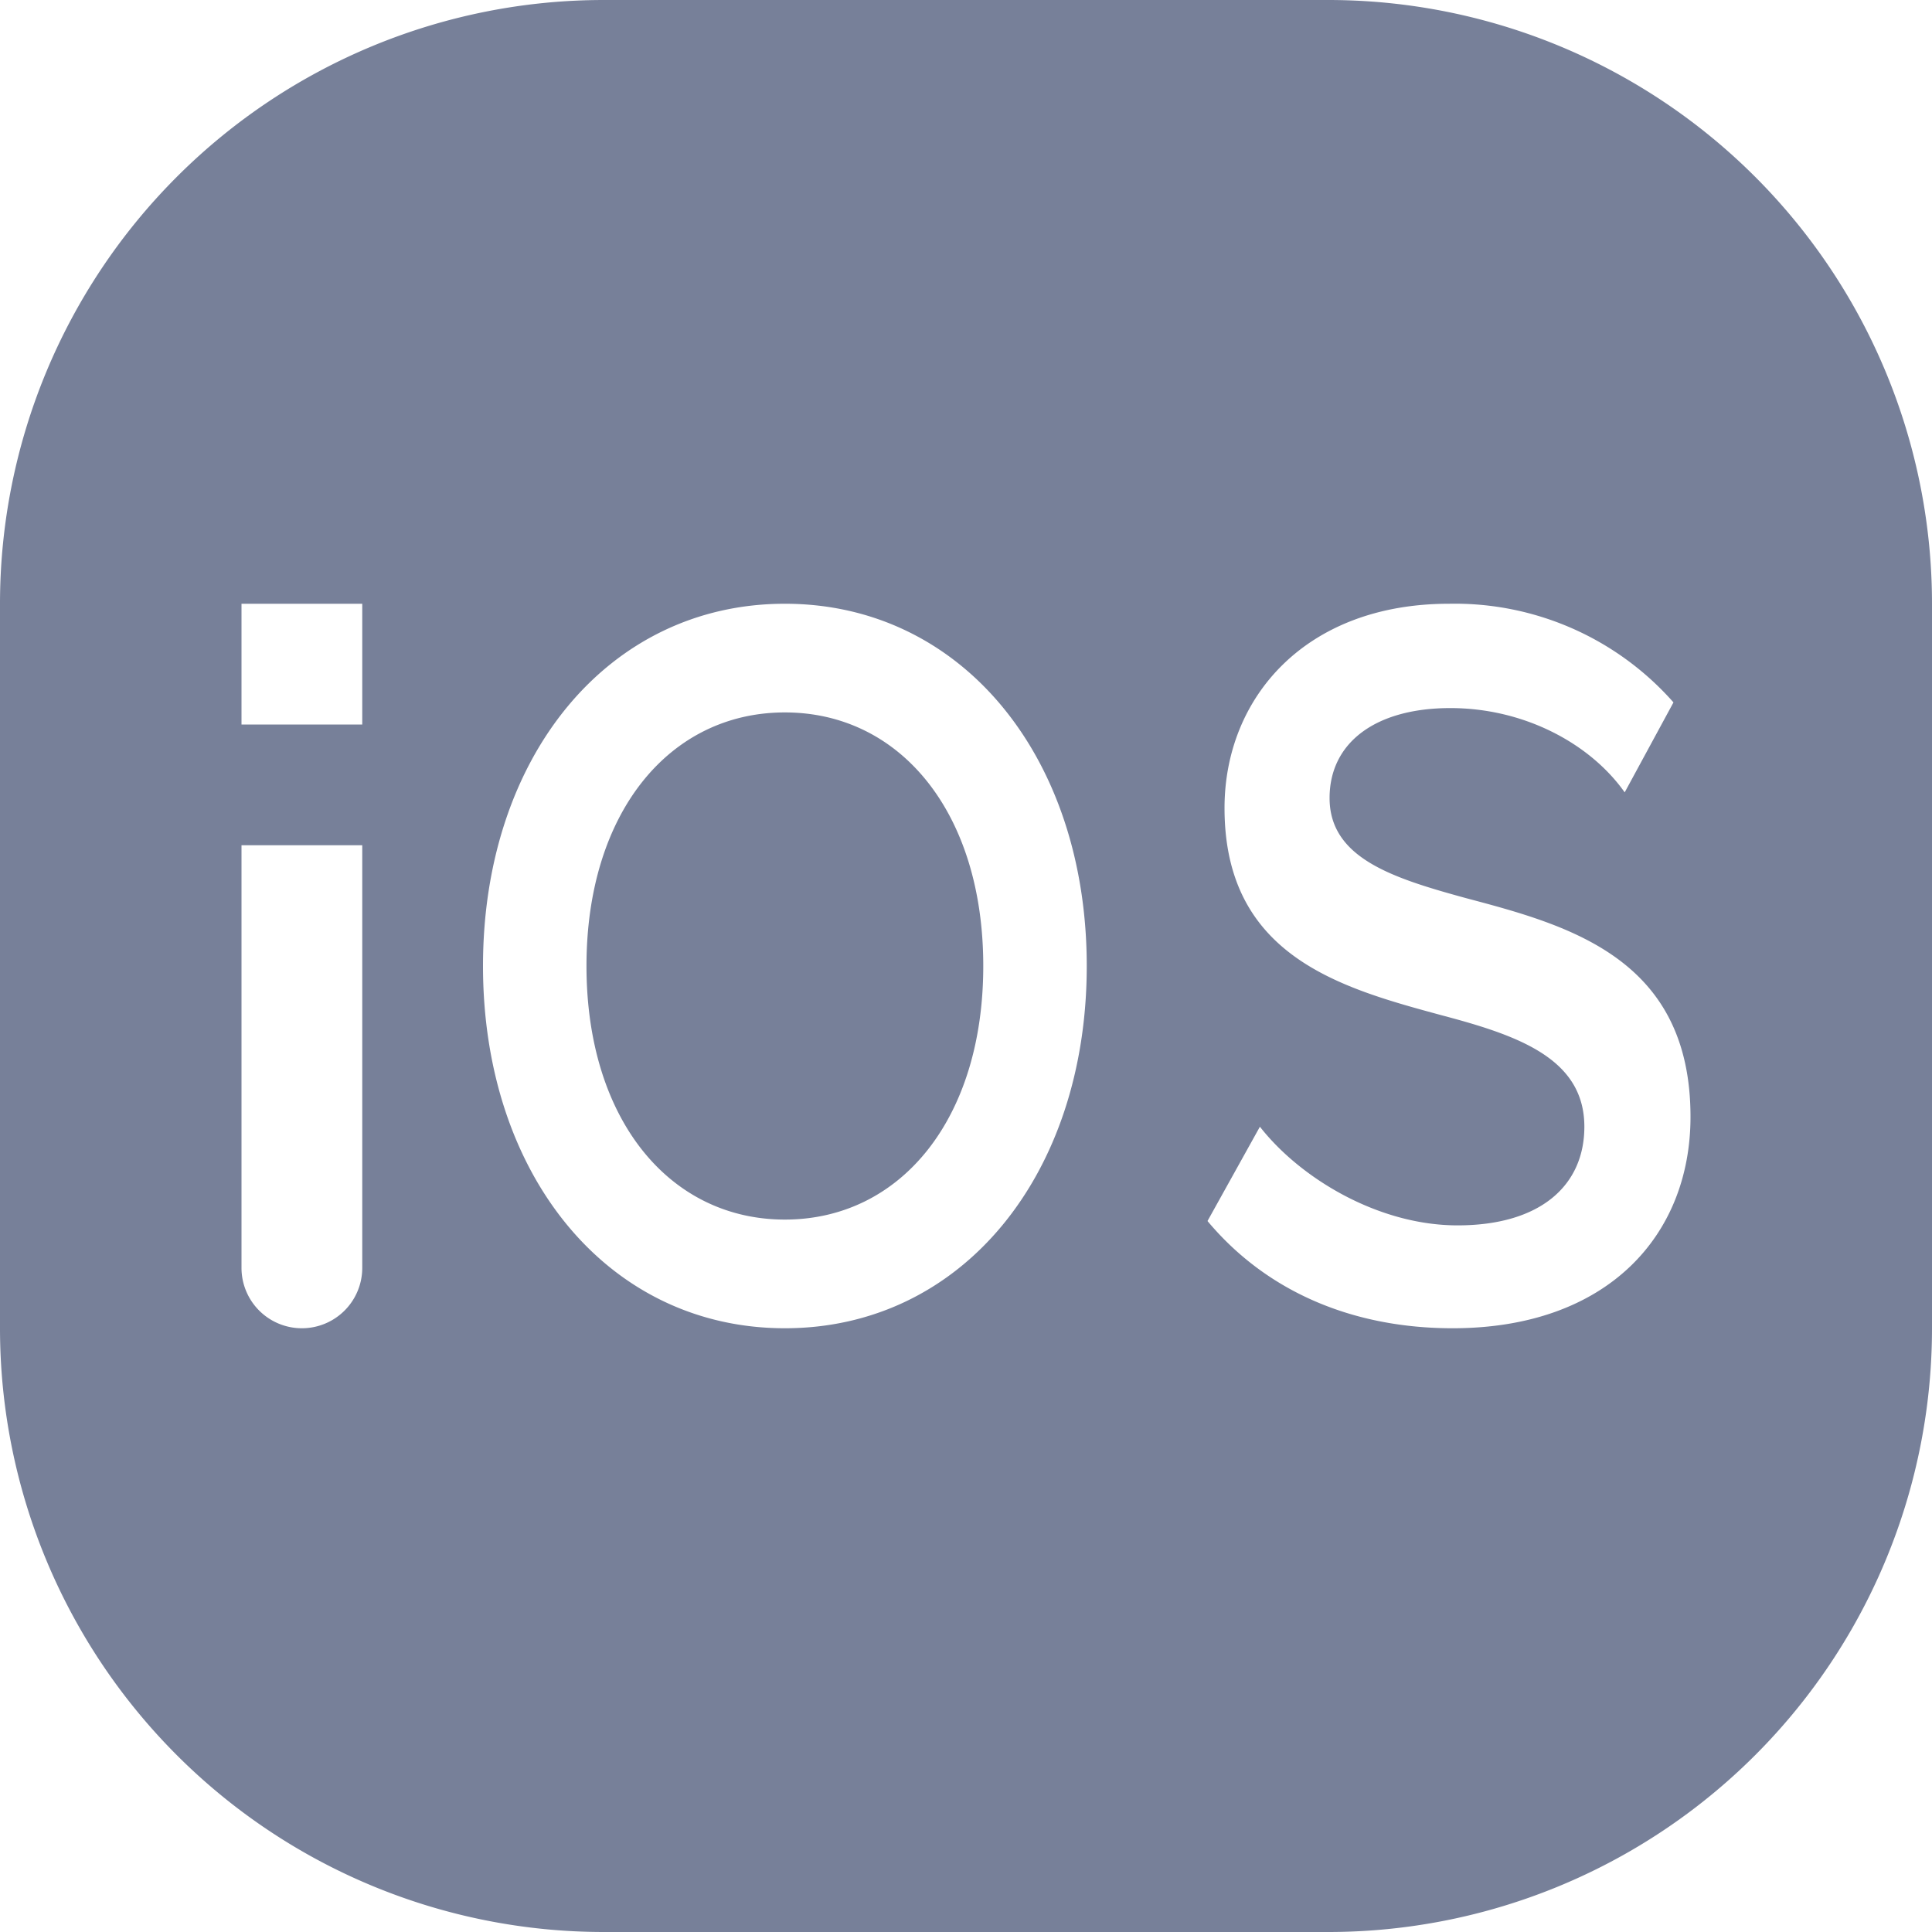 <svg xmlns="http://www.w3.org/2000/svg" width="16" height="16"><path d="M11 0a5 5 0 015 5v6a5 5 0 01-5 5H5a5 5 0 01-5-5V5a5 5 0 015-5h6zm1 5c-1.192 0-1.859.781-1.859 1.692 0 1.231.97 1.491 1.798 1.716.627.166 1.182.355 1.182.923 0 .486-.363.817-1.05.817-.657 0-1.303-.39-1.637-.817l-.434.781c.495.592 1.212.888 2.03.888 1.283 0 1.97-.77 1.97-1.751 0-1.314-1.01-1.586-1.859-1.811-.606-.166-1.13-.331-1.13-.829 0-.461.383-.745 1-.745.615 0 1.16.296 1.444.698l.404-.745A2.415 2.415 0 0012 5zM6.5 5C5.034 5 4 6.27 4 8s1.034 3 2.5 3S9 9.73 9 8 7.966 5 6.5 5zM3 7H2v3.5a.5.5 0 001 0V7zm3.5-1.1c.956 0 1.643.83 1.643 2.1s-.687 2.1-1.643 2.1S4.857 9.27 4.857 8 5.544 5.9 6.5 5.9zM3 5H2v1h1V5z" fill="#778099" fill-rule="evenodd"/></svg>